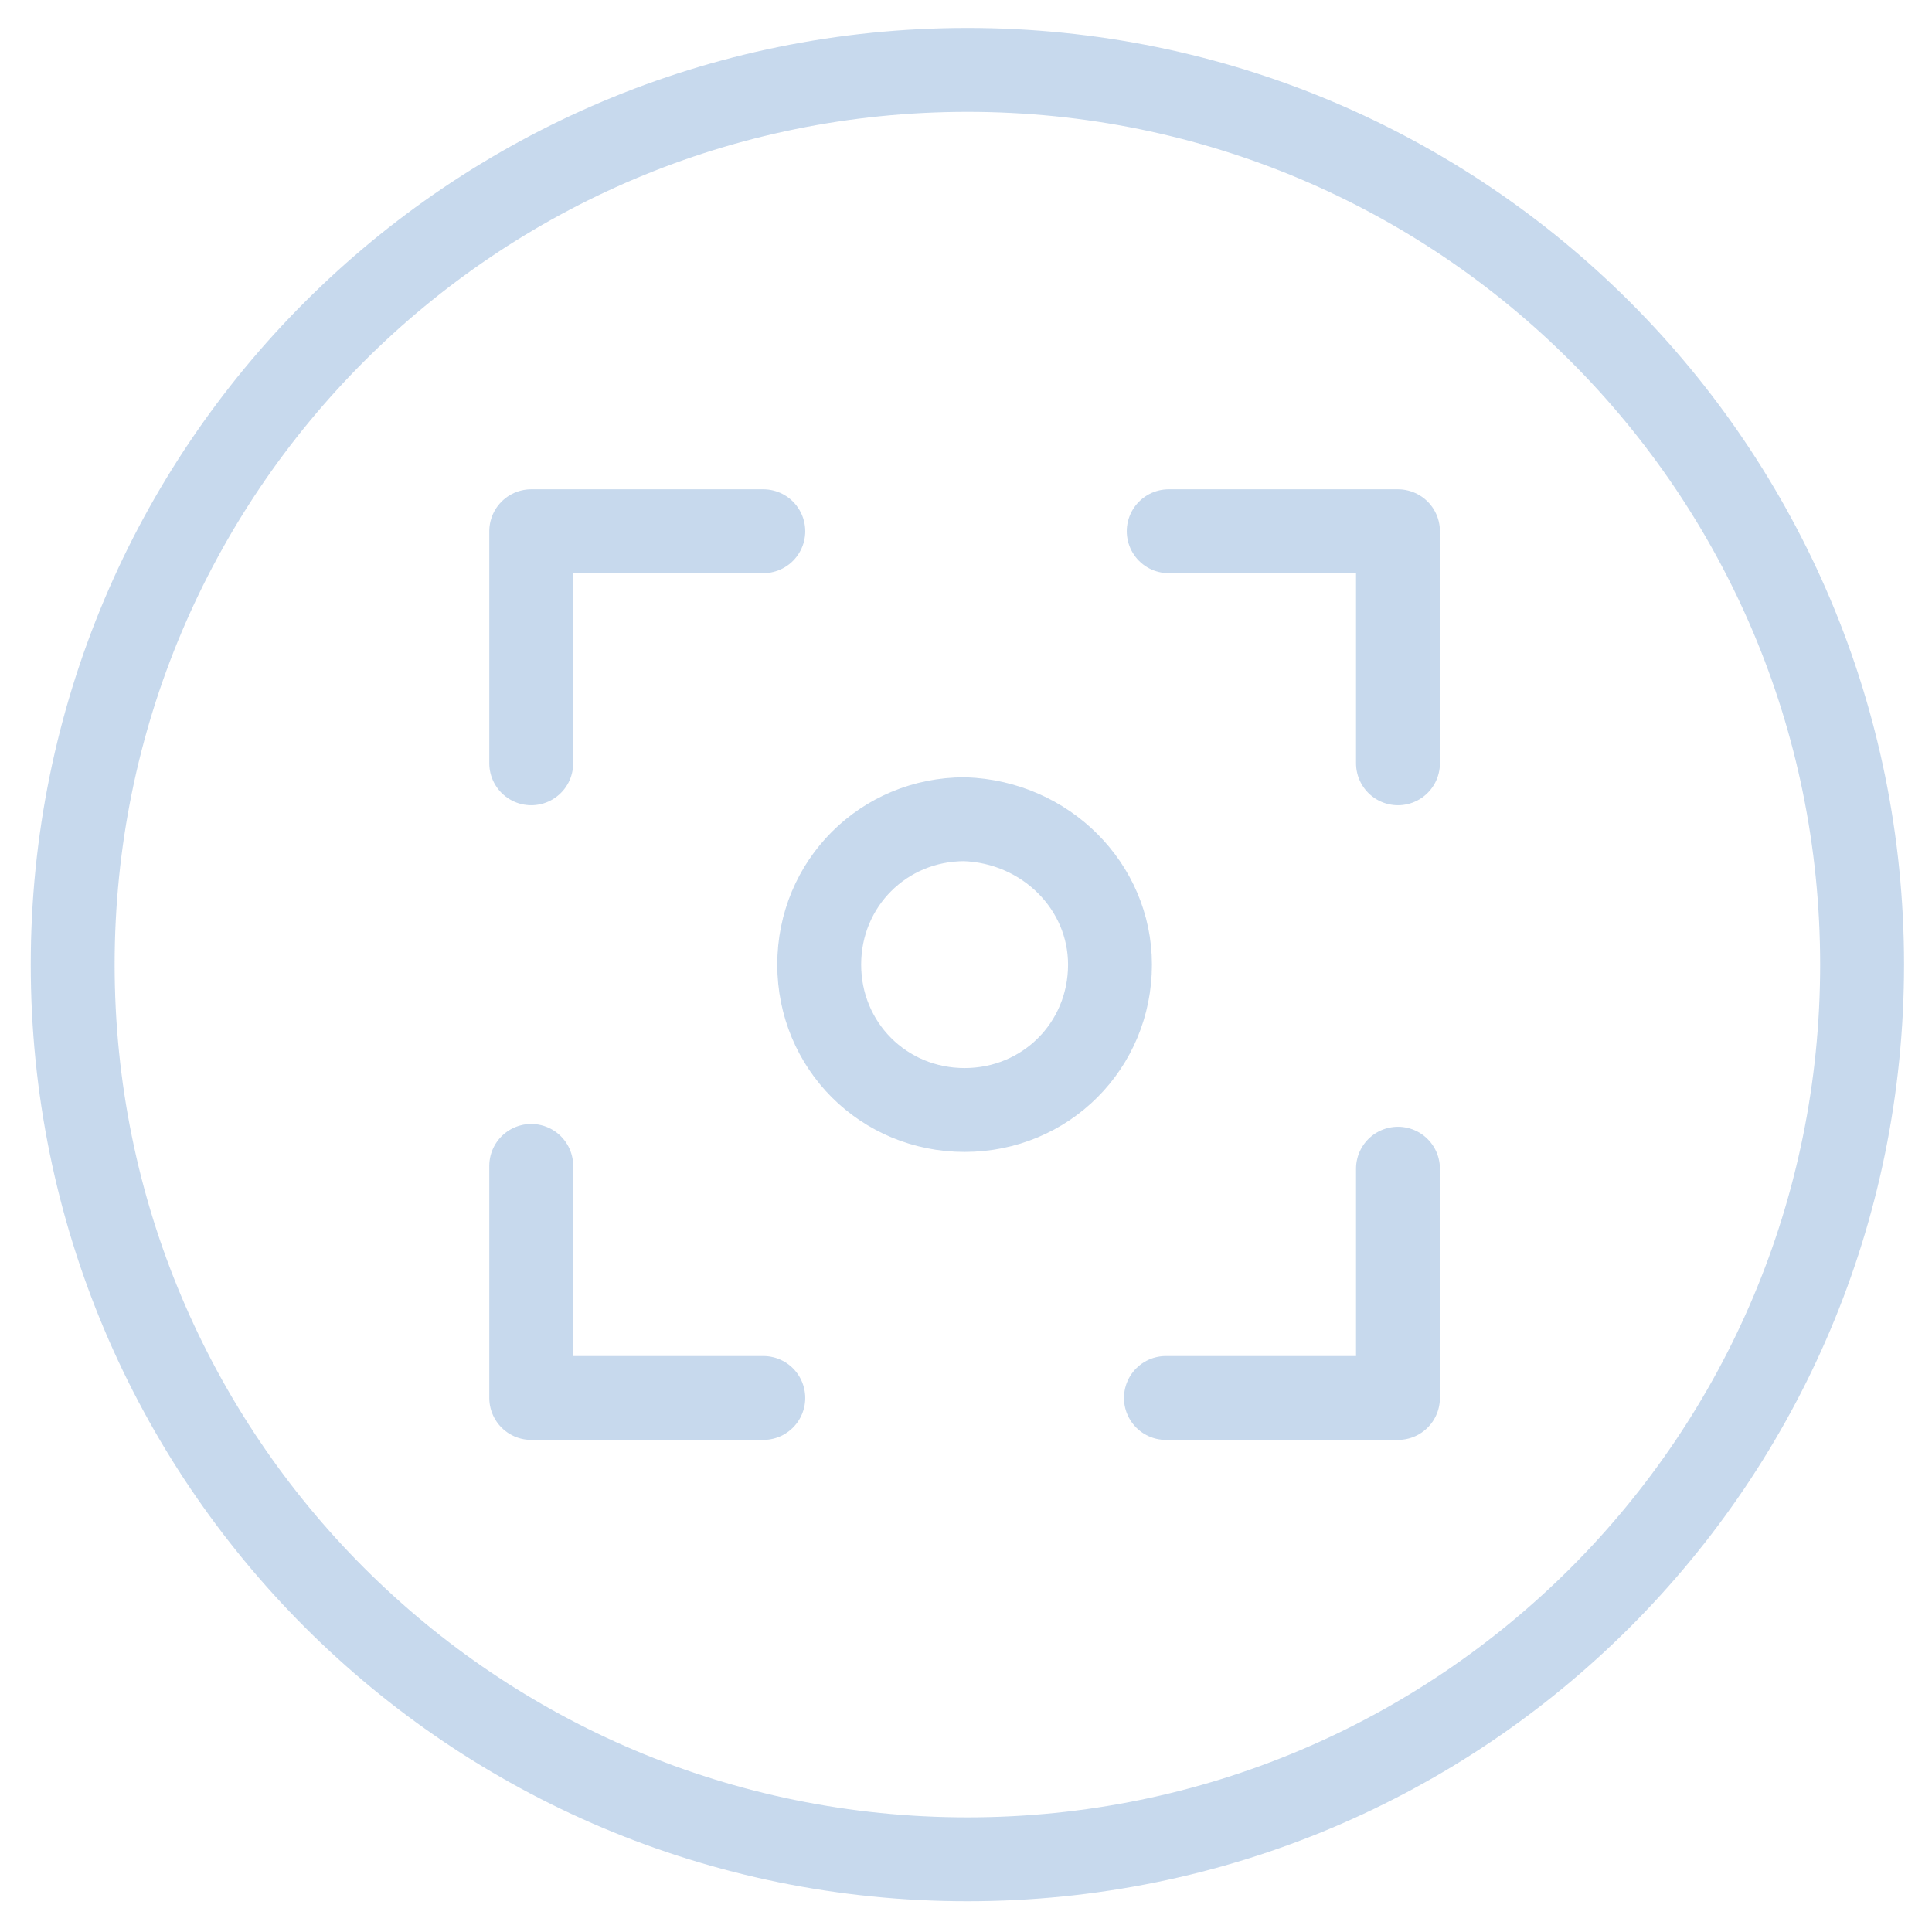 <?xml version="1.0" encoding="utf-8"?>
<!-- Generator: Adobe Illustrator 22.1.0, SVG Export Plug-In . SVG Version: 6.00 Build 0)  -->
<svg version="1.1" id="Layer_1" xmlns="http://www.w3.org/2000/svg" xmlns:xlink="http://www.w3.org/1999/xlink" x="0px" y="0px"
	 width="69.1px" height="69.1px" viewBox="0 0 69.1 69.1" style="enable-background:new 0 0 69.1 69.1;" xml:space="preserve">
<style type="text/css">
	.st0{opacity:0.51;}
	
		.st1{clip-path:url(#SVGID_1_);fill:none;stroke:#91B4DB;stroke-width:3;stroke-linecap:round;stroke-linejoin:round;stroke-miterlimit:10;}
</style>
<g class="st0">
	<g>
		<defs>
			<rect id="SVGID_3_" width="69.1" height="69.1"/>
		</defs>
		<clipPath id="SVGID_1_">
			<use xlink:href="#SVGID_3_"  style="overflow:visible;"/>
		</clipPath>
		<path class="st1" d="M39.7,34.5c0,2.9-2.3,5.2-5.2,5.2c-2.9,0-5.2-2.3-5.2-5.2c0-2.9,2.3-5.2,5.2-5.2
			C37.4,29.4,39.7,31.7,39.7,34.5z M41.8,19H50v8.3 M50,41.8V50h-8.3 M27.3,50H19v-8.3 M19,27.3V19h8.3 M66.6,34.5
			c0,17.7-14.3,32-32,32s-32-14.3-32-32c0-17.7,14.3-32,32-32S66.6,16.8,66.6,34.5z"/>
	</g>
</g>
</svg>
